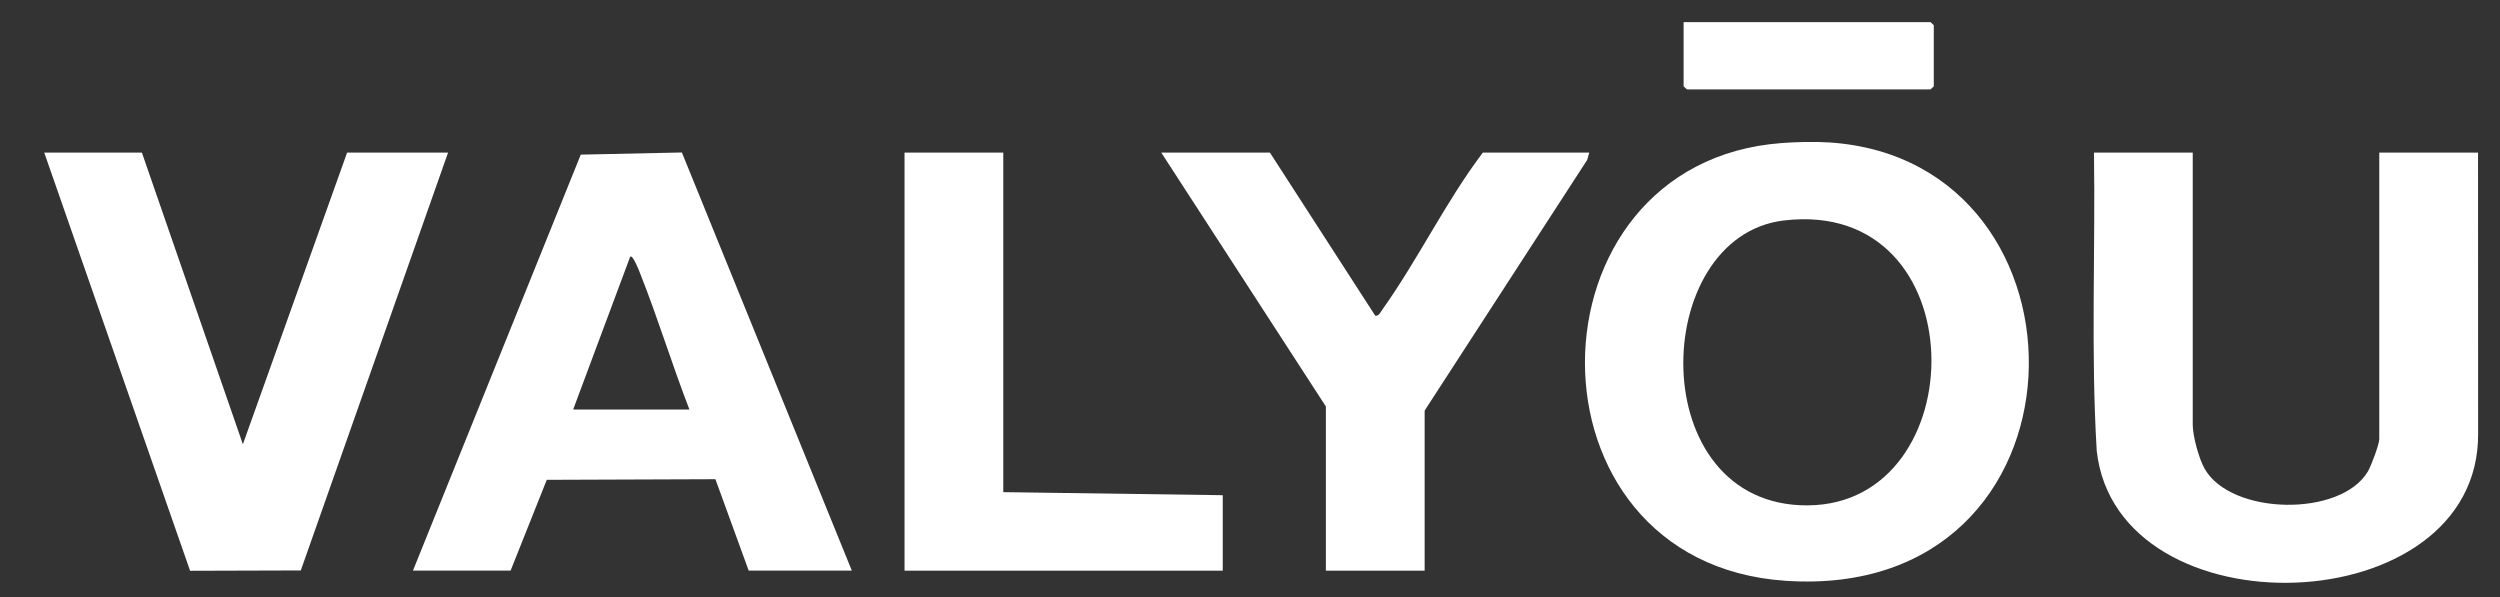 <svg xmlns="http://www.w3.org/2000/svg" fill="none" viewBox="0 0 113 27" height="27" width="113">
<rect x="0" y="0" width="113" height="27" fill="#333333" stroke="none"/>
<path fill="white" d="M80.543 6.465C81.203 6.416 82.037 6.395 82.694 6.439C95.137 7.268 94.891 27.199 80.712 26.252C68.536 25.439 68.753 7.333 80.541 6.465H80.543ZM80.638 9.964C74.534 10.685 74.257 22.88 81.703 22.843C89.293 22.806 89.383 8.93 80.638 9.964Z"></path>
<path fill="white" d="M99.112 6.899V19.203C99.112 19.713 99.389 20.728 99.651 21.19C100.85 23.294 105.805 23.383 107.03 21.307C107.173 21.063 107.543 20.082 107.543 19.849V6.899H112.007L112.011 19.575C112.097 28.196 95.697 28.711 94.772 20.377C94.503 15.897 94.715 11.388 94.648 6.898H99.112V6.899Z"></path>
<path fill="white" d="M18.665 25.793L26.251 6.989L30.821 6.892L38.503 25.792H33.841L32.337 21.66L24.714 21.688L23.079 25.792H18.665V25.793ZM31.163 18.512C30.373 16.475 29.735 14.371 28.927 12.34C28.888 12.241 28.608 11.511 28.486 11.599L25.906 18.512H31.163Z"></path>
<path fill="white" d="M6.414 6.899L10.978 20.08L15.689 6.899H20.252L13.596 25.784L8.592 25.799L2 6.899H6.414Z"></path>
<path fill="white" d="M57.401 6.899L62.163 14.273C62.333 14.286 62.395 14.117 62.472 14.008C64.105 11.717 65.322 9.156 67.022 6.899H71.834L71.741 7.228L64.394 18.558V25.793H59.93V18.374L52.49 6.899H57.401Z"></path>
<path fill="white" d="M45.348 6.899V22.245L55.268 22.383V25.793H40.885V6.899H45.348Z"></path>
<path fill="white" d="M76.099 1H87.258L87.407 1.138V3.903L87.258 4.041H76.247L76.099 3.903V1Z"></path>
</svg>
